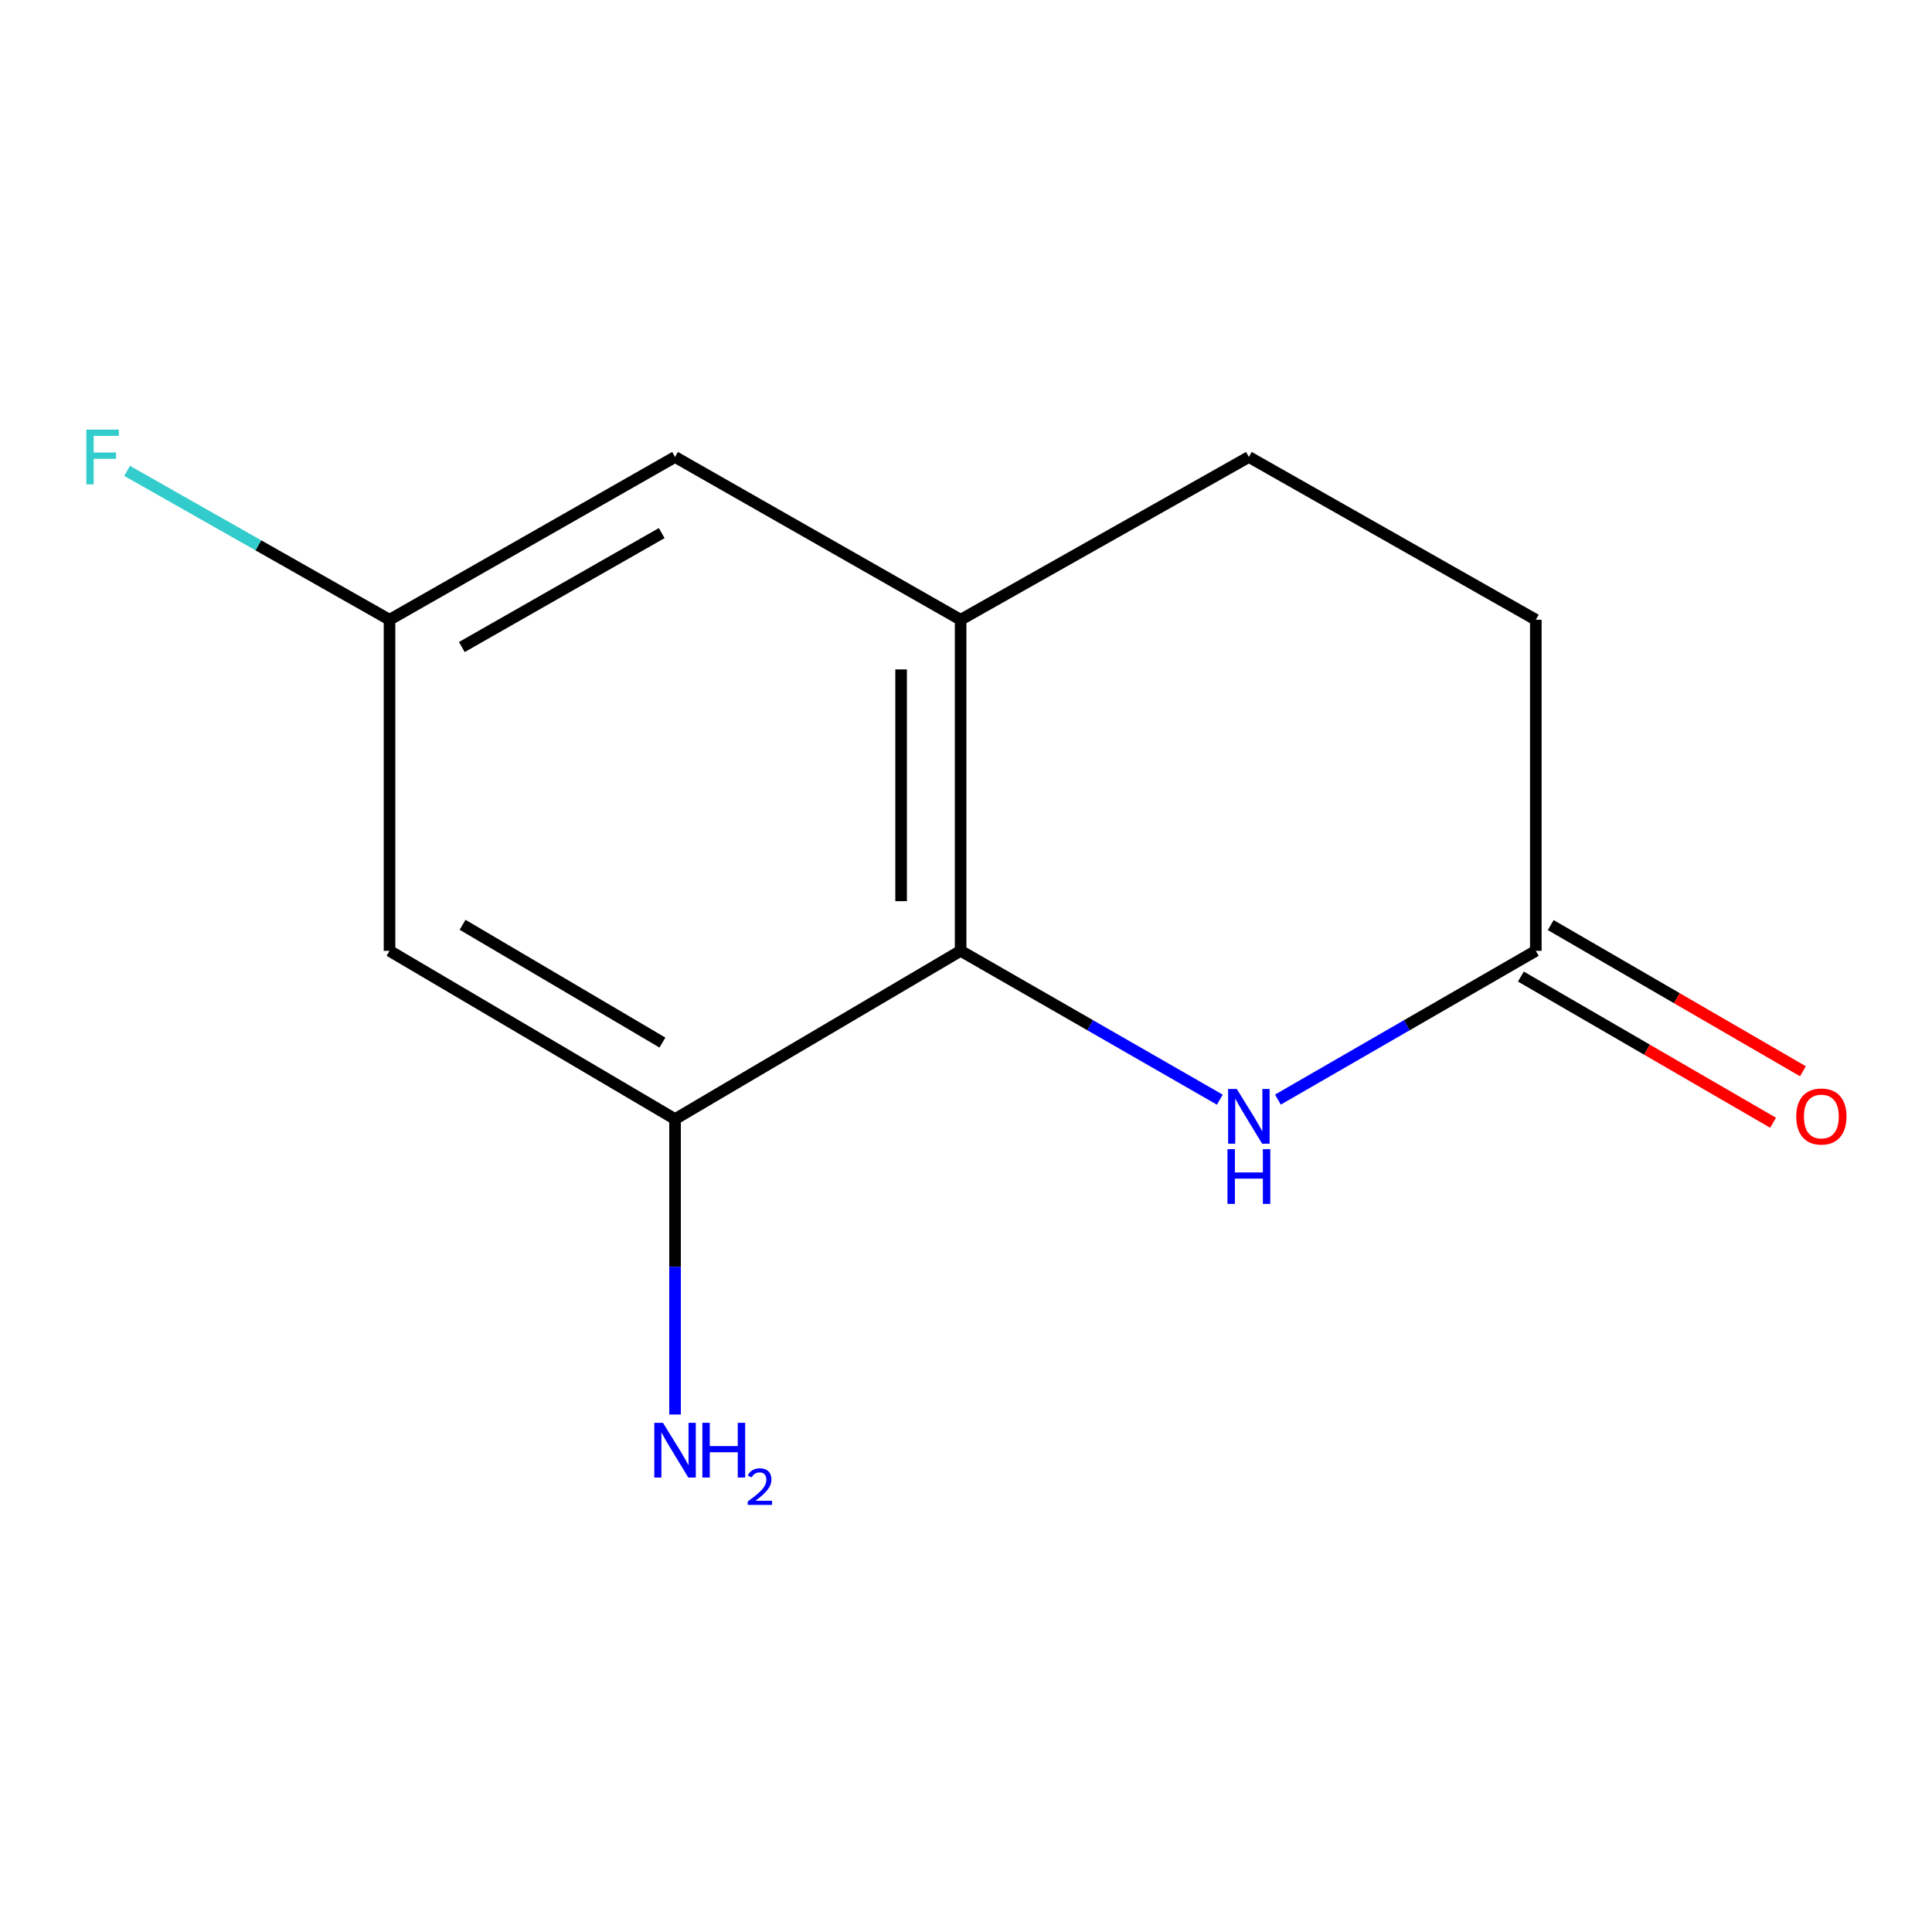 <?xml version='1.0' encoding='iso-8859-1'?>
<svg version='1.1' baseProfile='full'
              xmlns='http://www.w3.org/2000/svg'
                      xmlns:rdkit='http://www.rdkit.org/xml'
                      xmlns:xlink='http://www.w3.org/1999/xlink'
                  xml:space='preserve'
width='1000px' height='1000px' viewBox='0 0 1000 1000'>
<!-- END OF HEADER -->
<rect style='opacity:1.0;fill:#FFFFFF;stroke:none' width='1000' height='1000' x='0' y='0'> </rect>
<path class='bond-0' d='M 497.217,492.146 L 564.297,530.664' style='fill:none;fill-rule:evenodd;stroke:#000000;stroke-width:6px;stroke-linecap:butt;stroke-linejoin:miter;stroke-opacity:1' />
<path class='bond-0' d='M 564.297,530.664 L 631.377,569.183' style='fill:none;fill-rule:evenodd;stroke:#0000FF;stroke-width:6px;stroke-linecap:butt;stroke-linejoin:miter;stroke-opacity:1' />
<path class='bond-1' d='M 497.217,492.146 L 349.403,579.24' style='fill:none;fill-rule:evenodd;stroke:#000000;stroke-width:6px;stroke-linecap:butt;stroke-linejoin:miter;stroke-opacity:1' />
<path class='bond-2' d='M 497.217,492.146 L 497.217,320.782' style='fill:none;fill-rule:evenodd;stroke:#000000;stroke-width:6px;stroke-linecap:butt;stroke-linejoin:miter;stroke-opacity:1' />
<path class='bond-2' d='M 466.412,466.441 L 466.412,346.487' style='fill:none;fill-rule:evenodd;stroke:#000000;stroke-width:6px;stroke-linecap:butt;stroke-linejoin:miter;stroke-opacity:1' />
<path class='bond-3' d='M 661.445,569.151 L 728.19,530.649' style='fill:none;fill-rule:evenodd;stroke:#0000FF;stroke-width:6px;stroke-linecap:butt;stroke-linejoin:miter;stroke-opacity:1' />
<path class='bond-3' d='M 728.19,530.649 L 794.935,492.146' style='fill:none;fill-rule:evenodd;stroke:#000000;stroke-width:6px;stroke-linecap:butt;stroke-linejoin:miter;stroke-opacity:1' />
<path class='bond-4' d='M 349.403,579.24 L 201.622,492.146' style='fill:none;fill-rule:evenodd;stroke:#000000;stroke-width:6px;stroke-linecap:butt;stroke-linejoin:miter;stroke-opacity:1' />
<path class='bond-4' d='M 342.876,539.636 L 239.43,478.671' style='fill:none;fill-rule:evenodd;stroke:#000000;stroke-width:6px;stroke-linecap:butt;stroke-linejoin:miter;stroke-opacity:1' />
<path class='bond-9' d='M 349.403,579.24 L 349.403,655.7' style='fill:none;fill-rule:evenodd;stroke:#000000;stroke-width:6px;stroke-linecap:butt;stroke-linejoin:miter;stroke-opacity:1' />
<path class='bond-9' d='M 349.403,655.7 L 349.403,732.16' style='fill:none;fill-rule:evenodd;stroke:#0000FF;stroke-width:6px;stroke-linecap:butt;stroke-linejoin:miter;stroke-opacity:1' />
<path class='bond-5' d='M 497.217,320.782 L 349.403,236.529' style='fill:none;fill-rule:evenodd;stroke:#000000;stroke-width:6px;stroke-linecap:butt;stroke-linejoin:miter;stroke-opacity:1' />
<path class='bond-8' d='M 497.217,320.782 L 646.418,236.529' style='fill:none;fill-rule:evenodd;stroke:#000000;stroke-width:6px;stroke-linecap:butt;stroke-linejoin:miter;stroke-opacity:1' />
<path class='bond-7' d='M 787.21,505.472 L 852.474,543.303' style='fill:none;fill-rule:evenodd;stroke:#000000;stroke-width:6px;stroke-linecap:butt;stroke-linejoin:miter;stroke-opacity:1' />
<path class='bond-7' d='M 852.474,543.303 L 917.737,581.134' style='fill:none;fill-rule:evenodd;stroke:#FF0000;stroke-width:6px;stroke-linecap:butt;stroke-linejoin:miter;stroke-opacity:1' />
<path class='bond-7' d='M 802.659,478.82 L 867.923,516.651' style='fill:none;fill-rule:evenodd;stroke:#000000;stroke-width:6px;stroke-linecap:butt;stroke-linejoin:miter;stroke-opacity:1' />
<path class='bond-7' d='M 867.923,516.651 L 933.186,554.482' style='fill:none;fill-rule:evenodd;stroke:#FF0000;stroke-width:6px;stroke-linecap:butt;stroke-linejoin:miter;stroke-opacity:1' />
<path class='bond-12' d='M 794.935,492.146 L 794.935,320.782' style='fill:none;fill-rule:evenodd;stroke:#000000;stroke-width:6px;stroke-linecap:butt;stroke-linejoin:miter;stroke-opacity:1' />
<path class='bond-13' d='M 201.622,492.146 L 201.622,320.782' style='fill:none;fill-rule:evenodd;stroke:#000000;stroke-width:6px;stroke-linecap:butt;stroke-linejoin:miter;stroke-opacity:1' />
<path class='bond-6' d='M 349.403,236.529 L 201.622,320.782' style='fill:none;fill-rule:evenodd;stroke:#000000;stroke-width:6px;stroke-linecap:butt;stroke-linejoin:miter;stroke-opacity:1' />
<path class='bond-6' d='M 342.493,275.929 L 239.047,334.906' style='fill:none;fill-rule:evenodd;stroke:#000000;stroke-width:6px;stroke-linecap:butt;stroke-linejoin:miter;stroke-opacity:1' />
<path class='bond-11' d='M 201.622,320.782 L 133.708,282.255' style='fill:none;fill-rule:evenodd;stroke:#000000;stroke-width:6px;stroke-linecap:butt;stroke-linejoin:miter;stroke-opacity:1' />
<path class='bond-11' d='M 133.708,282.255 L 65.794,243.728' style='fill:none;fill-rule:evenodd;stroke:#33CCCC;stroke-width:6px;stroke-linecap:butt;stroke-linejoin:miter;stroke-opacity:1' />
<path class='bond-10' d='M 646.418,236.529 L 794.935,320.782' style='fill:none;fill-rule:evenodd;stroke:#000000;stroke-width:6px;stroke-linecap:butt;stroke-linejoin:miter;stroke-opacity:1' />
<path  class='atom-1' d='M 640.158 563.659
L 649.438 578.659
Q 650.358 580.139, 651.838 582.819
Q 653.318 585.499, 653.398 585.659
L 653.398 563.659
L 657.158 563.659
L 657.158 591.979
L 653.278 591.979
L 643.318 575.579
Q 642.158 573.659, 640.918 571.459
Q 639.718 569.259, 639.358 568.579
L 639.358 591.979
L 635.678 591.979
L 635.678 563.659
L 640.158 563.659
' fill='#0000FF'/>
<path  class='atom-1' d='M 635.338 594.811
L 639.178 594.811
L 639.178 606.851
L 653.658 606.851
L 653.658 594.811
L 657.498 594.811
L 657.498 623.131
L 653.658 623.131
L 653.658 610.051
L 639.178 610.051
L 639.178 623.131
L 635.338 623.131
L 635.338 594.811
' fill='#0000FF'/>
<path  class='atom-8' d='M 929.733 577.899
Q 929.733 571.099, 933.093 567.299
Q 936.453 563.499, 942.733 563.499
Q 949.013 563.499, 952.373 567.299
Q 955.733 571.099, 955.733 577.899
Q 955.733 584.779, 952.333 588.699
Q 948.933 592.579, 942.733 592.579
Q 936.493 592.579, 933.093 588.699
Q 929.733 584.819, 929.733 577.899
M 942.733 589.379
Q 947.053 589.379, 949.373 586.499
Q 951.733 583.579, 951.733 577.899
Q 951.733 572.339, 949.373 569.539
Q 947.053 566.699, 942.733 566.699
Q 938.413 566.699, 936.053 569.499
Q 933.733 572.299, 933.733 577.899
Q 933.733 583.619, 936.053 586.499
Q 938.413 589.379, 942.733 589.379
' fill='#FF0000'/>
<path  class='atom-10' d='M 343.143 736.444
L 352.423 751.444
Q 353.343 752.924, 354.823 755.604
Q 356.303 758.284, 356.383 758.444
L 356.383 736.444
L 360.143 736.444
L 360.143 764.764
L 356.263 764.764
L 346.303 748.364
Q 345.143 746.444, 343.903 744.244
Q 342.703 742.044, 342.343 741.364
L 342.343 764.764
L 338.663 764.764
L 338.663 736.444
L 343.143 736.444
' fill='#0000FF'/>
<path  class='atom-10' d='M 363.543 736.444
L 367.383 736.444
L 367.383 748.484
L 381.863 748.484
L 381.863 736.444
L 385.703 736.444
L 385.703 764.764
L 381.863 764.764
L 381.863 751.684
L 367.383 751.684
L 367.383 764.764
L 363.543 764.764
L 363.543 736.444
' fill='#0000FF'/>
<path  class='atom-10' d='M 387.075 763.77
Q 387.762 762.001, 389.399 761.025
Q 391.035 760.021, 393.306 760.021
Q 396.131 760.021, 397.715 761.553
Q 399.299 763.084, 399.299 765.803
Q 399.299 768.575, 397.239 771.162
Q 395.207 773.749, 390.983 776.812
L 399.615 776.812
L 399.615 778.924
L 387.023 778.924
L 387.023 777.155
Q 390.507 774.673, 392.567 772.825
Q 394.652 770.977, 395.655 769.314
Q 396.659 767.651, 396.659 765.935
Q 396.659 764.14, 395.761 763.137
Q 394.863 762.133, 393.306 762.133
Q 391.801 762.133, 390.798 762.741
Q 389.795 763.348, 389.082 764.694
L 387.075 763.77
' fill='#0000FF'/>
<path  class='atom-12' d='M 44.686 222.369
L 61.526 222.369
L 61.526 225.609
L 48.486 225.609
L 48.486 234.209
L 60.086 234.209
L 60.086 237.489
L 48.486 237.489
L 48.486 250.689
L 44.686 250.689
L 44.686 222.369
' fill='#33CCCC'/>
</svg>

